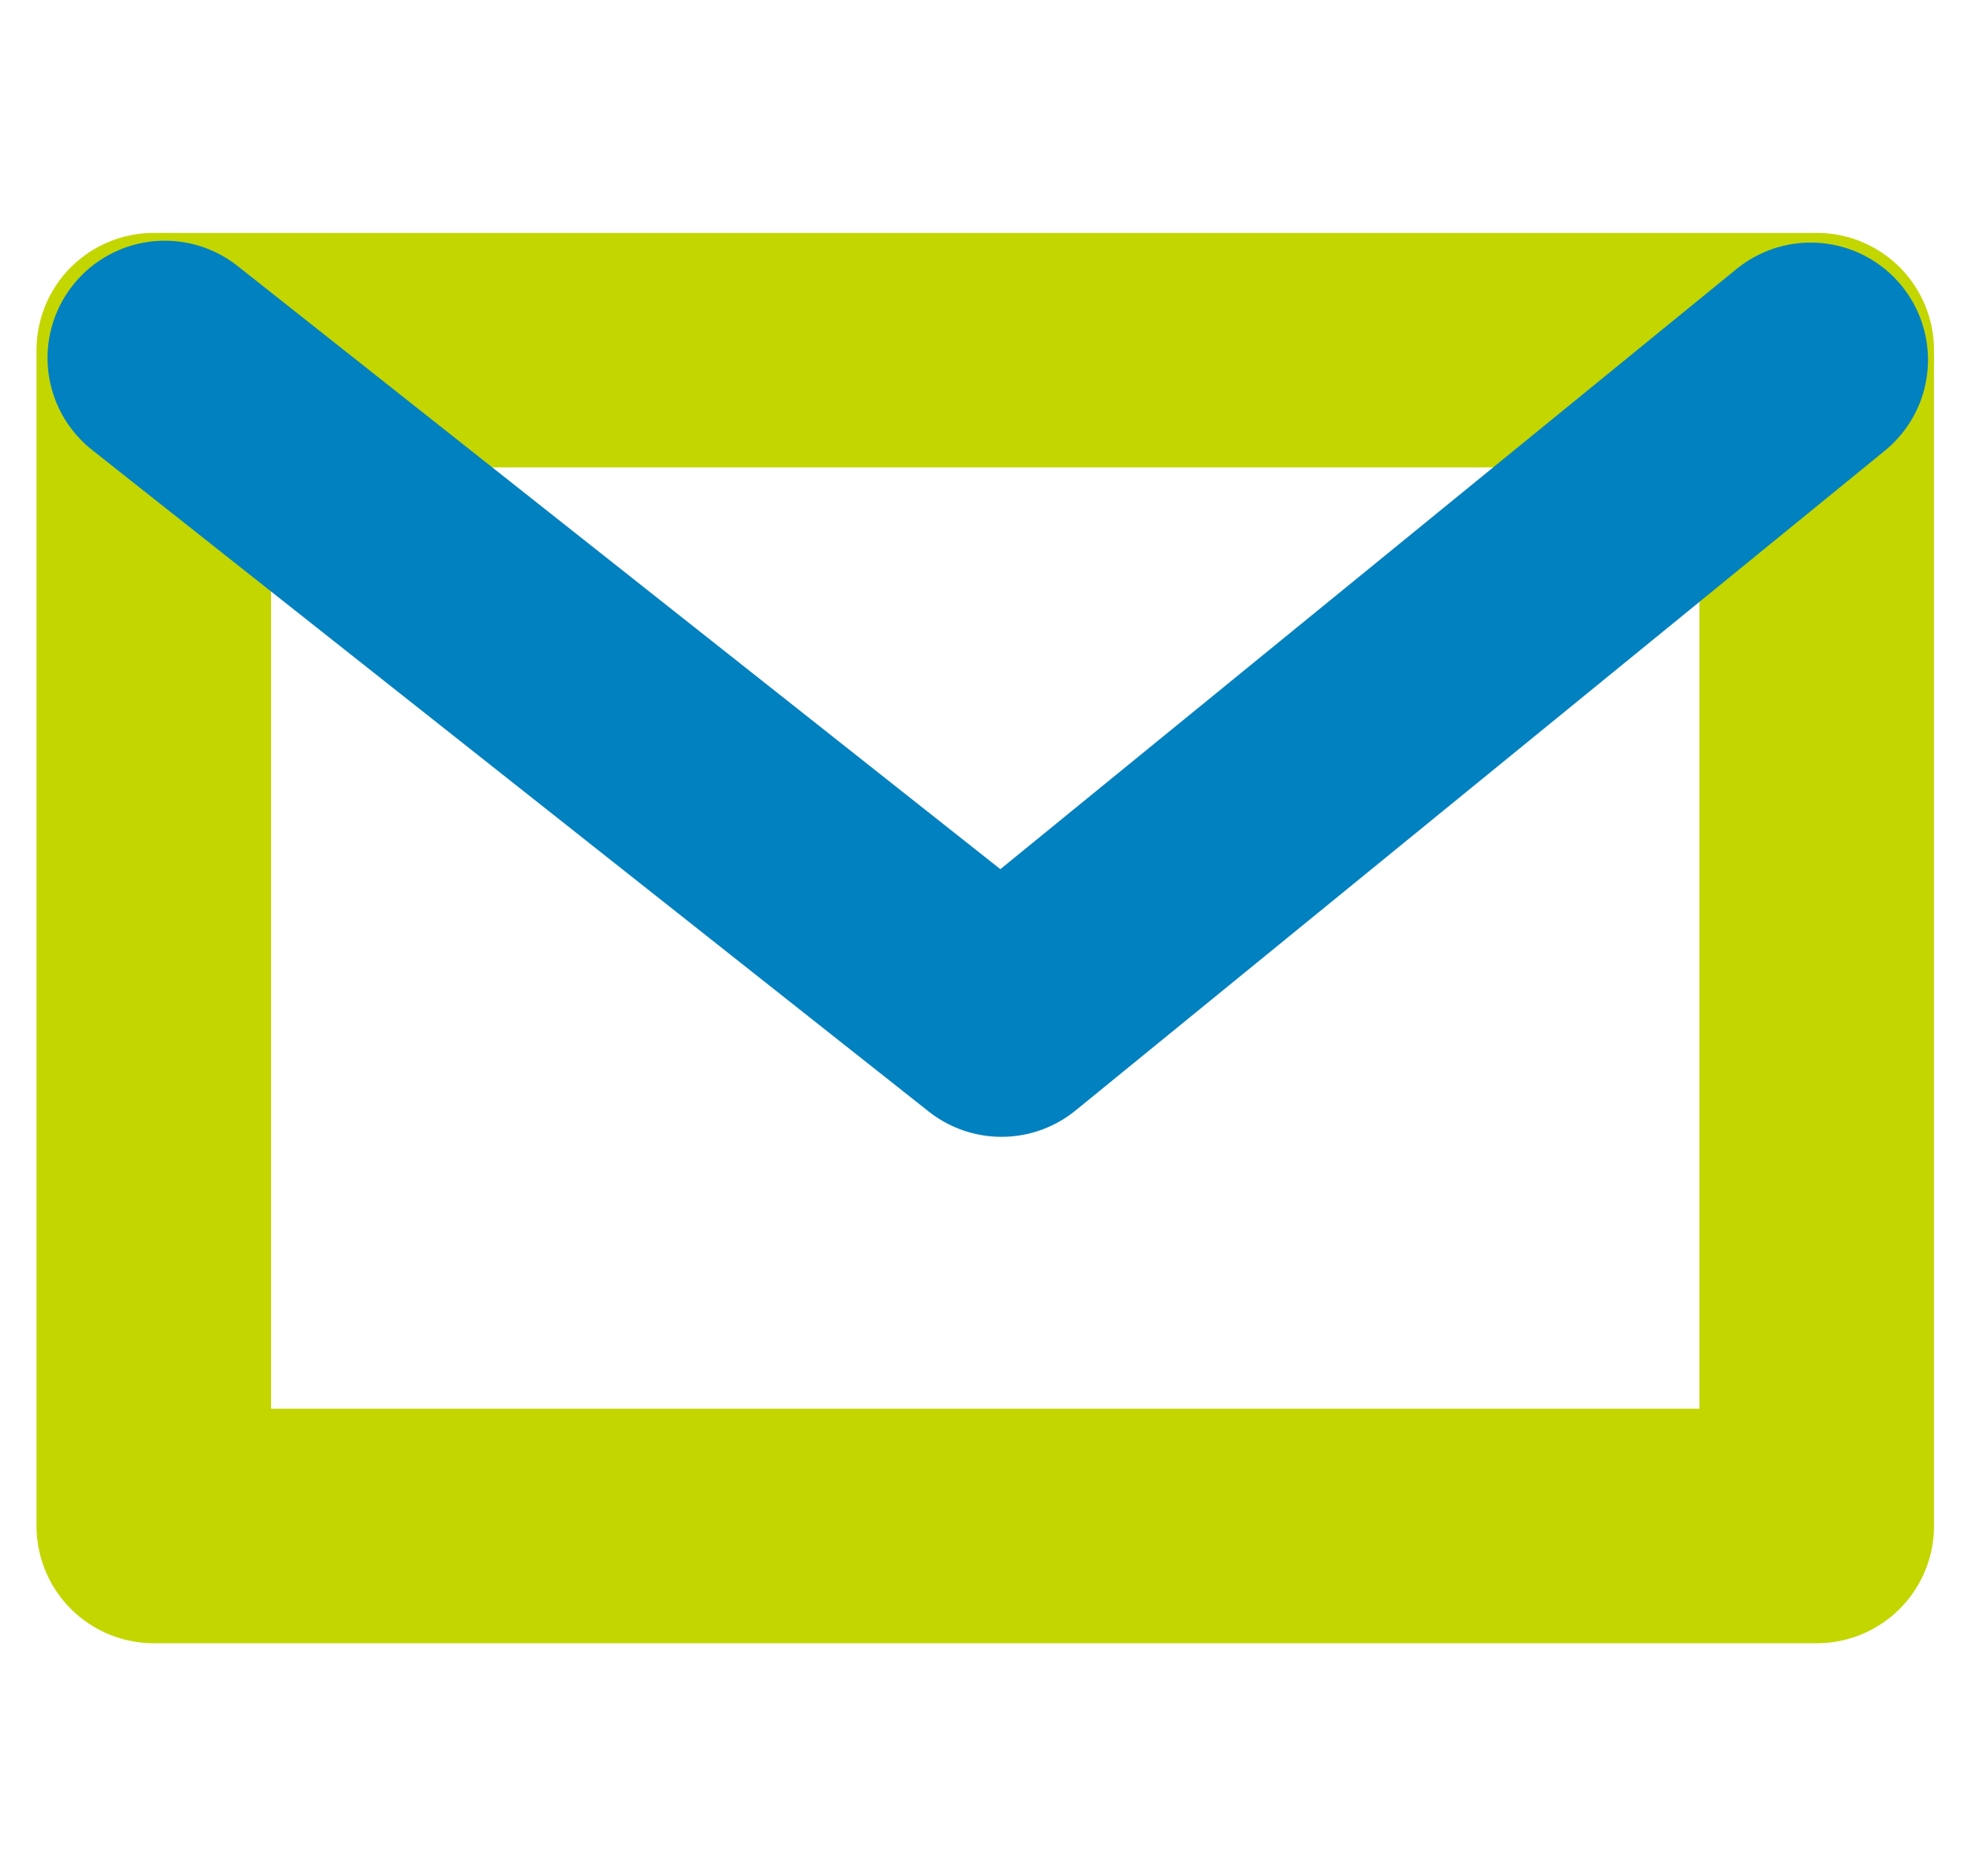 <svg xmlns="http://www.w3.org/2000/svg" width="25.271" height="24" viewBox="0 0 25.271 24">
  <g id="Group_3741" data-name="Group 3741" transform="translate(-281.183 -359.692)">
    <g id="Group_3715" data-name="Group 3715" transform="translate(283.15 364.171)">
      <rect id="Rectangle_14060" data-name="Rectangle 14060" width="21.267" height="15.041" fill="none" stroke="#c3d600" stroke-linecap="round" stroke-linejoin="round" stroke-width="3"/>
      <path id="Path_276" data-name="Path 276" d="M284.044,366.561l10.7,8.463,10.349-8.439" transform="translate(-283.903 -366.461)" fill="none" stroke="#0281c0" stroke-linecap="round" stroke-linejoin="round" stroke-width="3"/>
    </g>
    <rect id="Rectangle_14061" data-name="Rectangle 14061" width="24" height="24" transform="translate(281.783 359.692)" fill="none"/>
  </g>
</svg>
